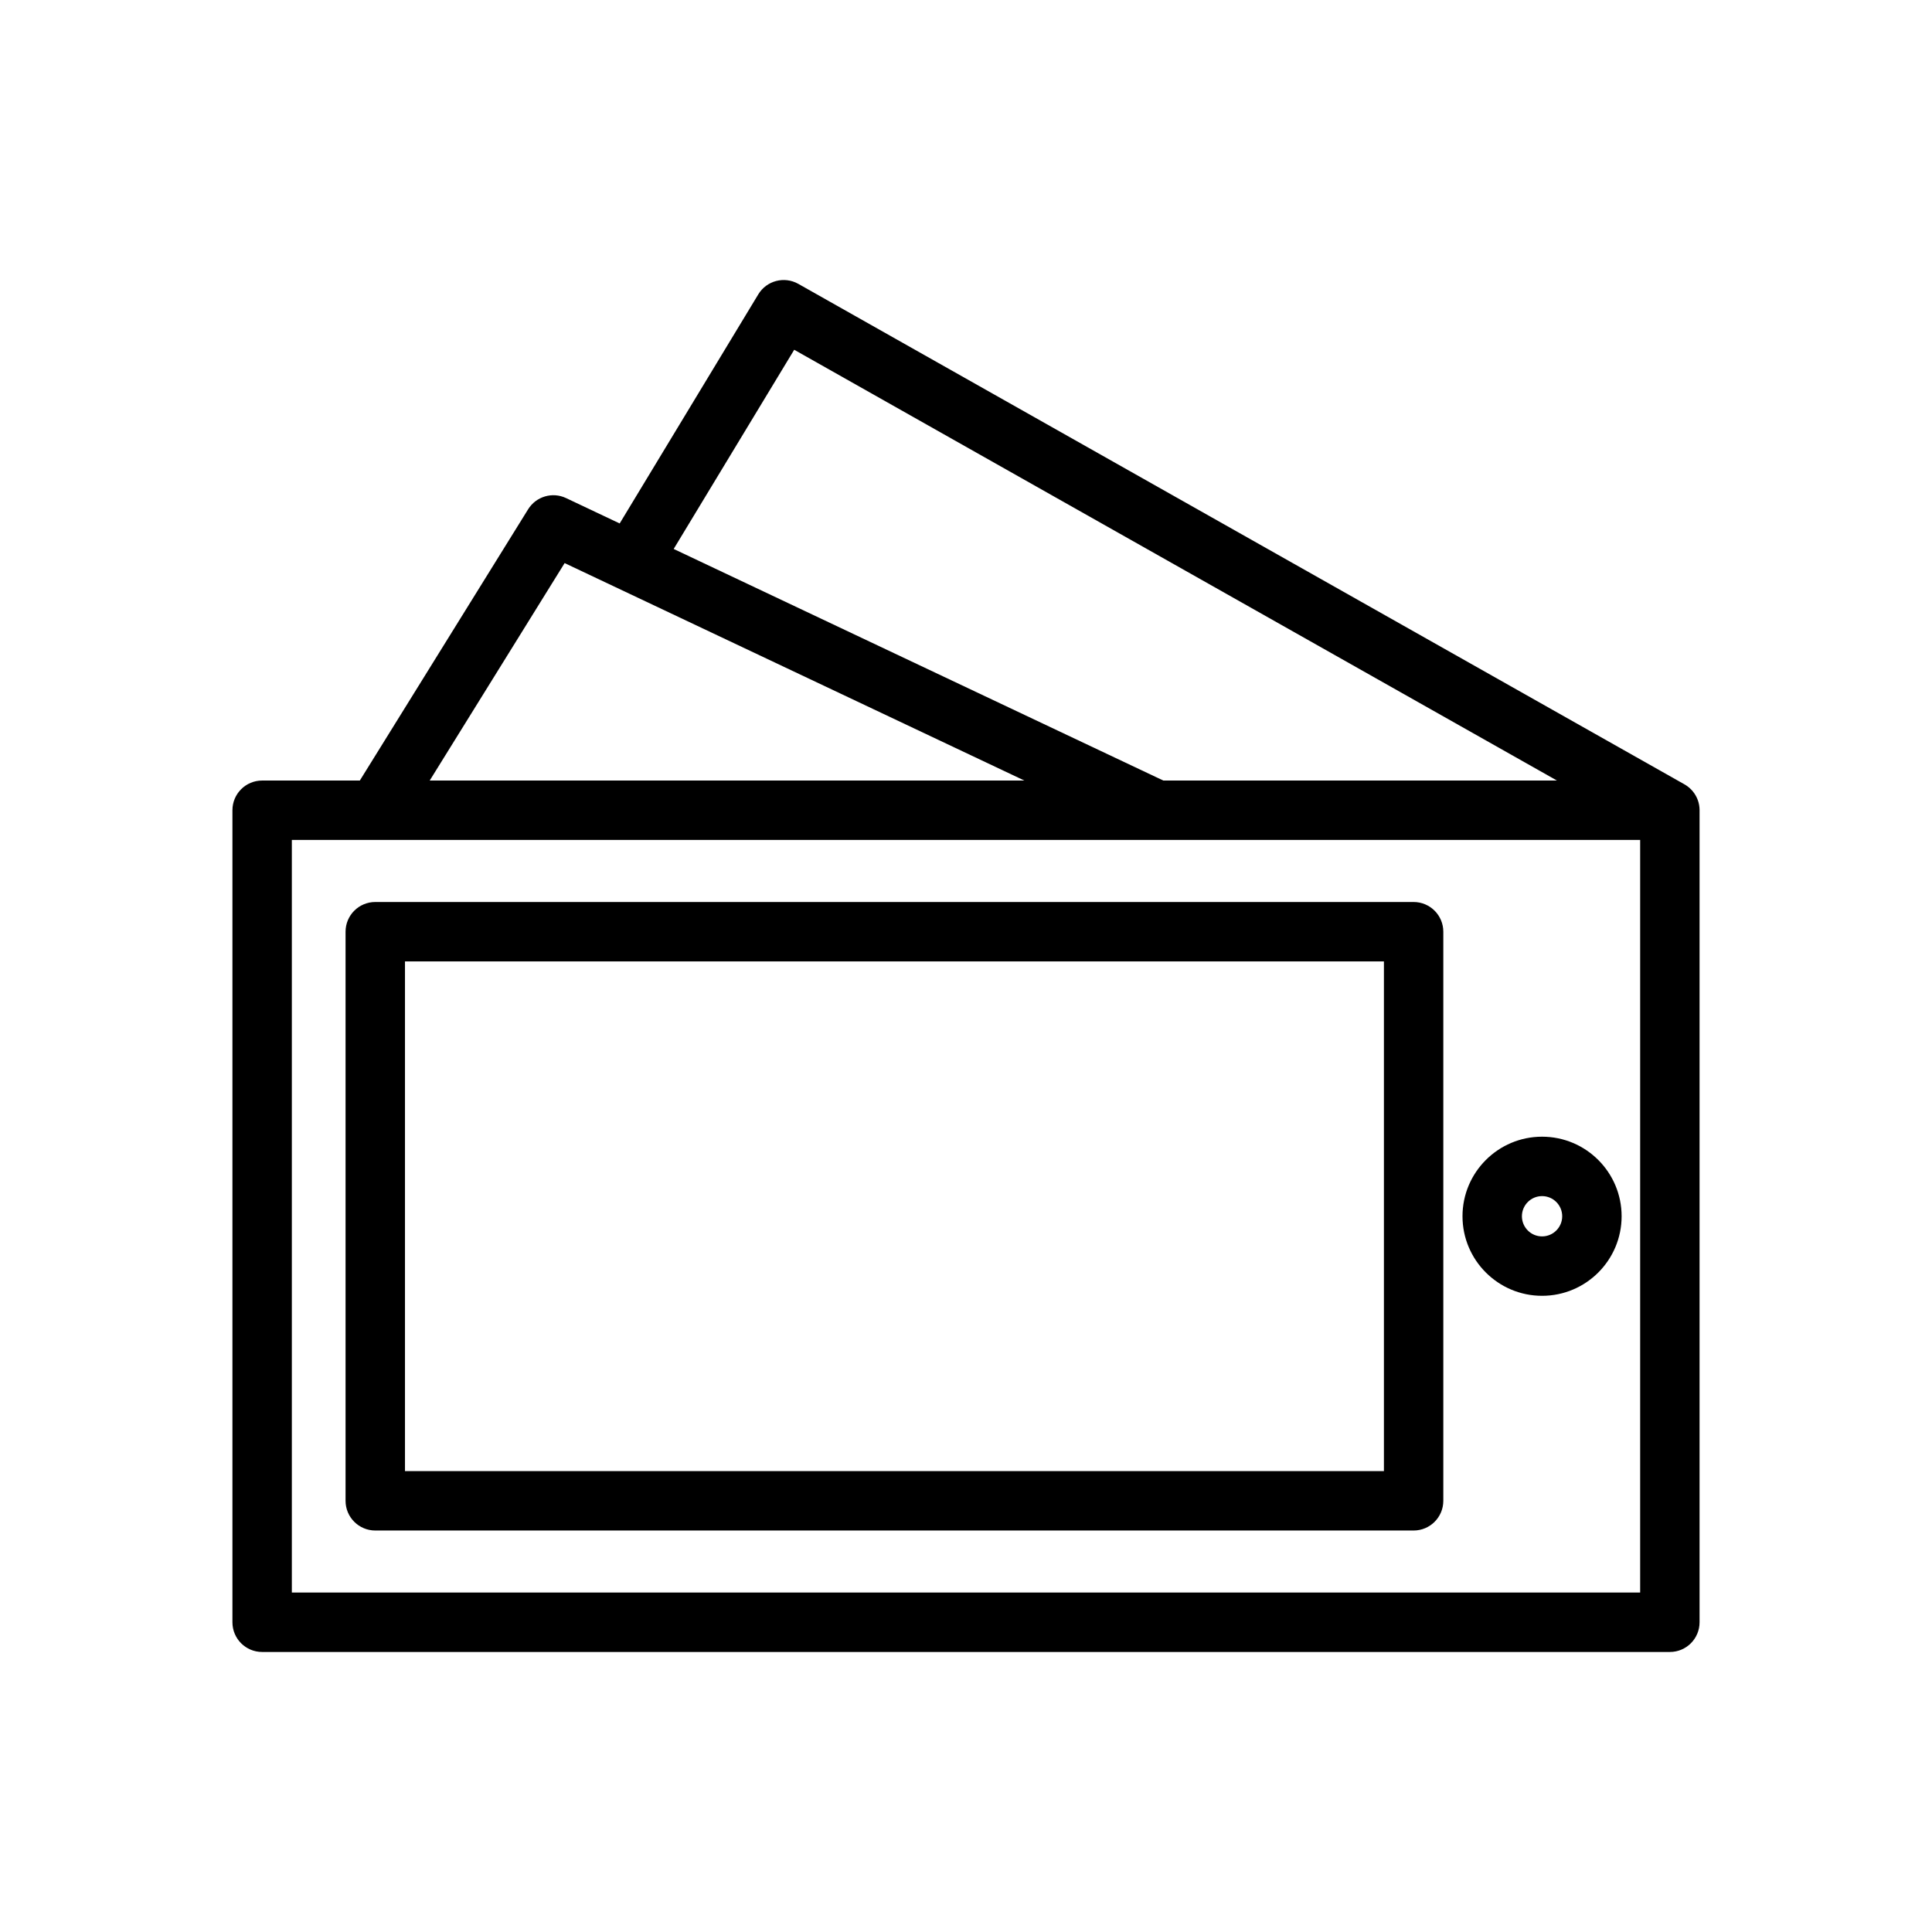 <?xml version="1.0" encoding="UTF-8"?>
<!-- Uploaded to: SVG Repo, www.svgrepo.com, Generator: SVG Repo Mixer Tools -->
<svg fill="#000000" width="800px" height="800px" version="1.1" viewBox="144 144 512 512" xmlns="http://www.w3.org/2000/svg">
 <path d="m308.22 282.72 36.734-60.715c2.203-3.641 6.898-4.867 10.609-2.777l234.71 132.56c0.301 0.164 0.586 0.344 0.863 0.543 0.738 0.535 1.367 1.184 1.867 1.906l0.043 0.062c0.828 1.219 1.32 2.676 1.355 4.25v0.078 0.148 215.14c0 4.352-3.523 7.875-7.871 7.875h-373.06c-4.352 0-7.875-3.523-7.875-7.875v-215.19c0-4.352 3.523-7.875 7.875-7.875h25.887l44.602-71.887c2.109-3.398 6.438-4.68 10.055-2.965zm142.16 83.875h-229.04v199.45h357.32v-199.45h-128.11-0.094zm76.113 24.316c0-4.344-3.523-7.871-7.871-7.871h-275.17c-4.348 0-7.875 3.527-7.875 7.871v150.82c0 4.344 3.527 7.871 7.875 7.871h275.17c4.348 0 7.871-3.527 7.871-7.871zm-275.17 7.871v135.07h259.43v-135.07zm301.34 46.453c-11.633 0-21.086 9.445-21.086 21.082 0 11.641 9.453 21.086 21.086 21.086 11.637 0 21.082-9.445 21.082-21.086 0-11.637-9.445-21.082-21.082-21.082zm0 15.746c2.949 0 5.336 2.391 5.336 5.336 0 2.949-2.387 5.34-5.336 5.34-2.949 0-5.34-2.391-5.34-5.34 0-2.945 2.391-5.336 5.34-5.336zm-198.19-224.29-31.941 52.789 129.74 61.363h104.32zm-96.59 114.15h157.56l-121.81-57.617z" fill-rule="evenodd"/>
</svg>